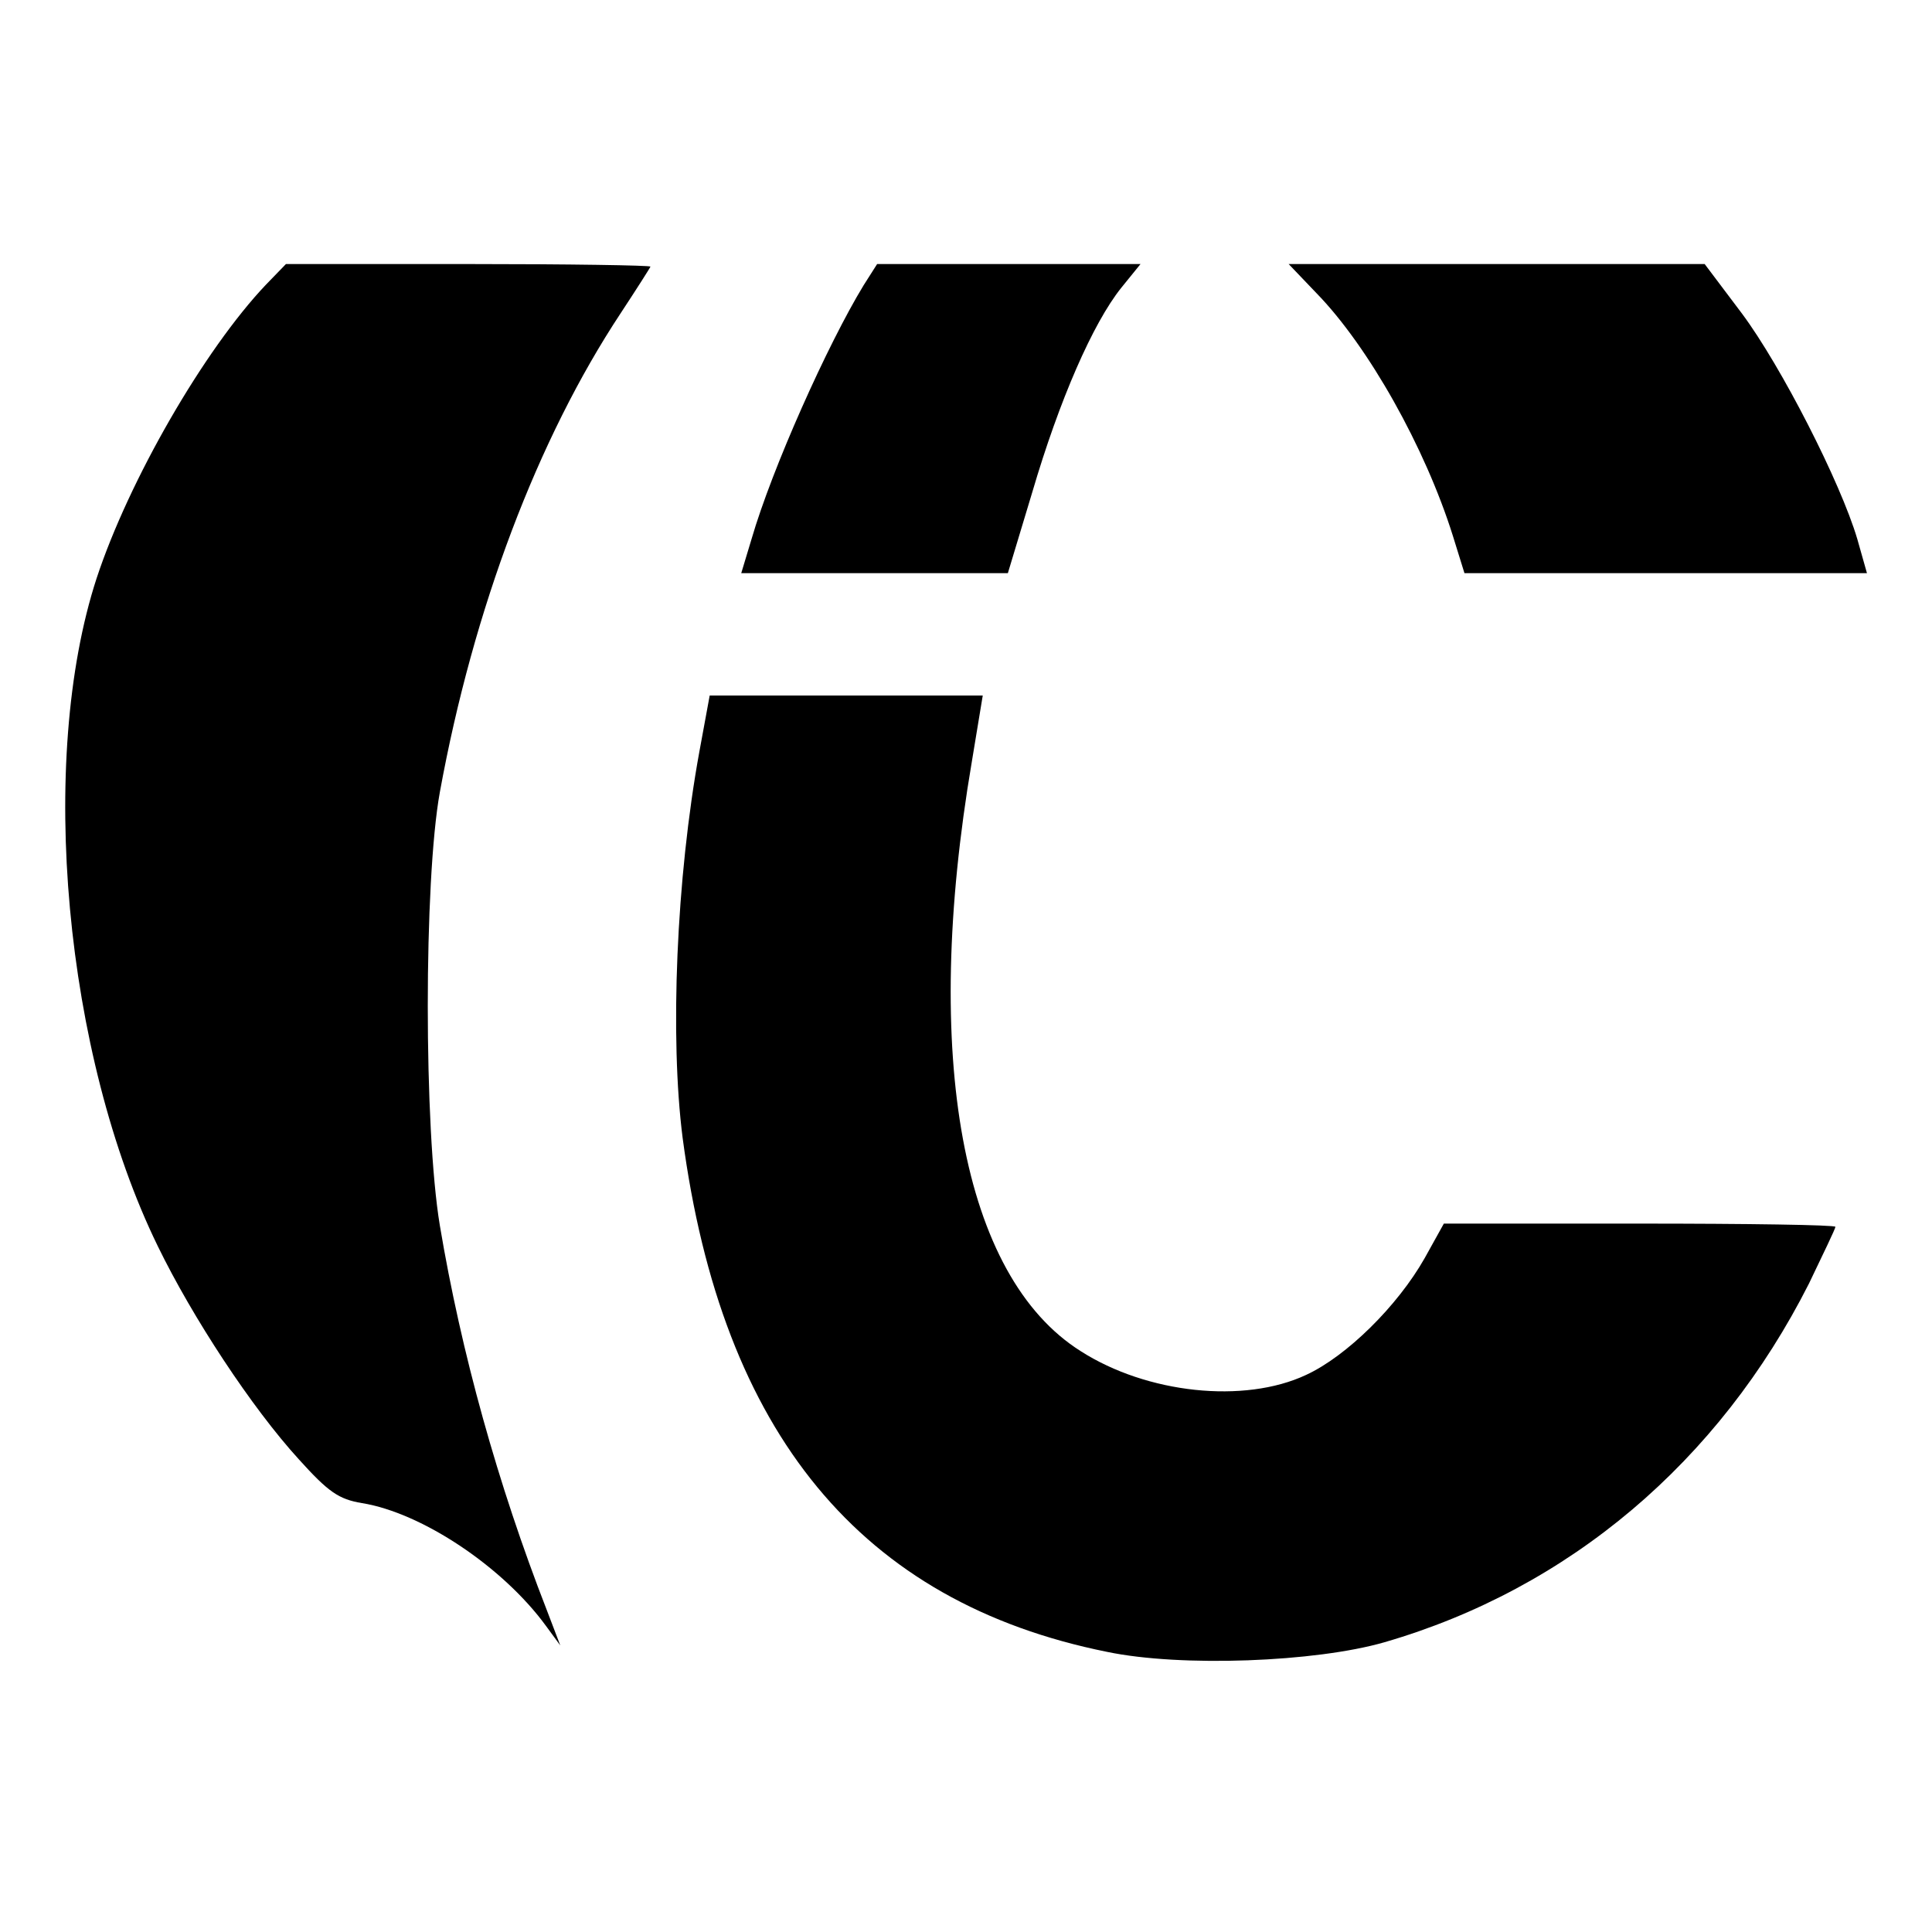 <?xml version="1.0" standalone="no"?>
<!DOCTYPE svg PUBLIC "-//W3C//DTD SVG 20010904//EN"
 "http://www.w3.org/TR/2001/REC-SVG-20010904/DTD/svg10.dtd">
<svg version="1.0" xmlns="http://www.w3.org/2000/svg"
 width="300pt" height="300pt" viewBox="0 0 300 300"
 preserveAspectRatio="xMidYMid meet">
<g transform="translate(0,300) scale(0.1,-0.1)"
fill="#000000" stroke="none">
<path d="M413 2558 c-96 -101 -213 -304 -263 -456 -92 -282 -50 -740 95 -1037
54 -111 146 -251 219 -331 46 -51 62 -62 98 -68 93 -15 219 -99 286 -191 l22
-30 -21 55 c-76 195 -133 400 -166 597 -25 150 -25 535 0 673 52 285 152 549
281 744 25 38 46 71 46 72 0 2 -127 4 -283 4 l-283 0 -31 -32z"/>
<path d="M1341 2557 c-56 -92 -142 -284 -174 -394 l-16 -53 207 0 207 0 38
126 c42 143 94 262 138 317 l30 37 -205 0 -204 0 -21 -33z"/>
<path d="M2044 2545 c81 -83 169 -240 212 -377 l18 -58 312 0 313 0 -15 53
c-26 88 -118 268 -179 350 l-58 77 -323 0 -323 0 43 -45z"/>
<path d="M1086 1833 c-36 -197 -46 -444 -26 -600 61 -459 277 -721 659 -798
115 -24 324 -16 431 15 286 83 519 280 659 557 22 46 41 85 41 88 0 3 -137 5
-304 5 l-304 0 -30 -54 c-42 -74 -121 -152 -184 -181 -96 -45 -247 -29 -350
37 -184 116 -247 457 -169 915 l17 103 -212 0 -212 0 -16 -87z"/>
</g>
</svg>
